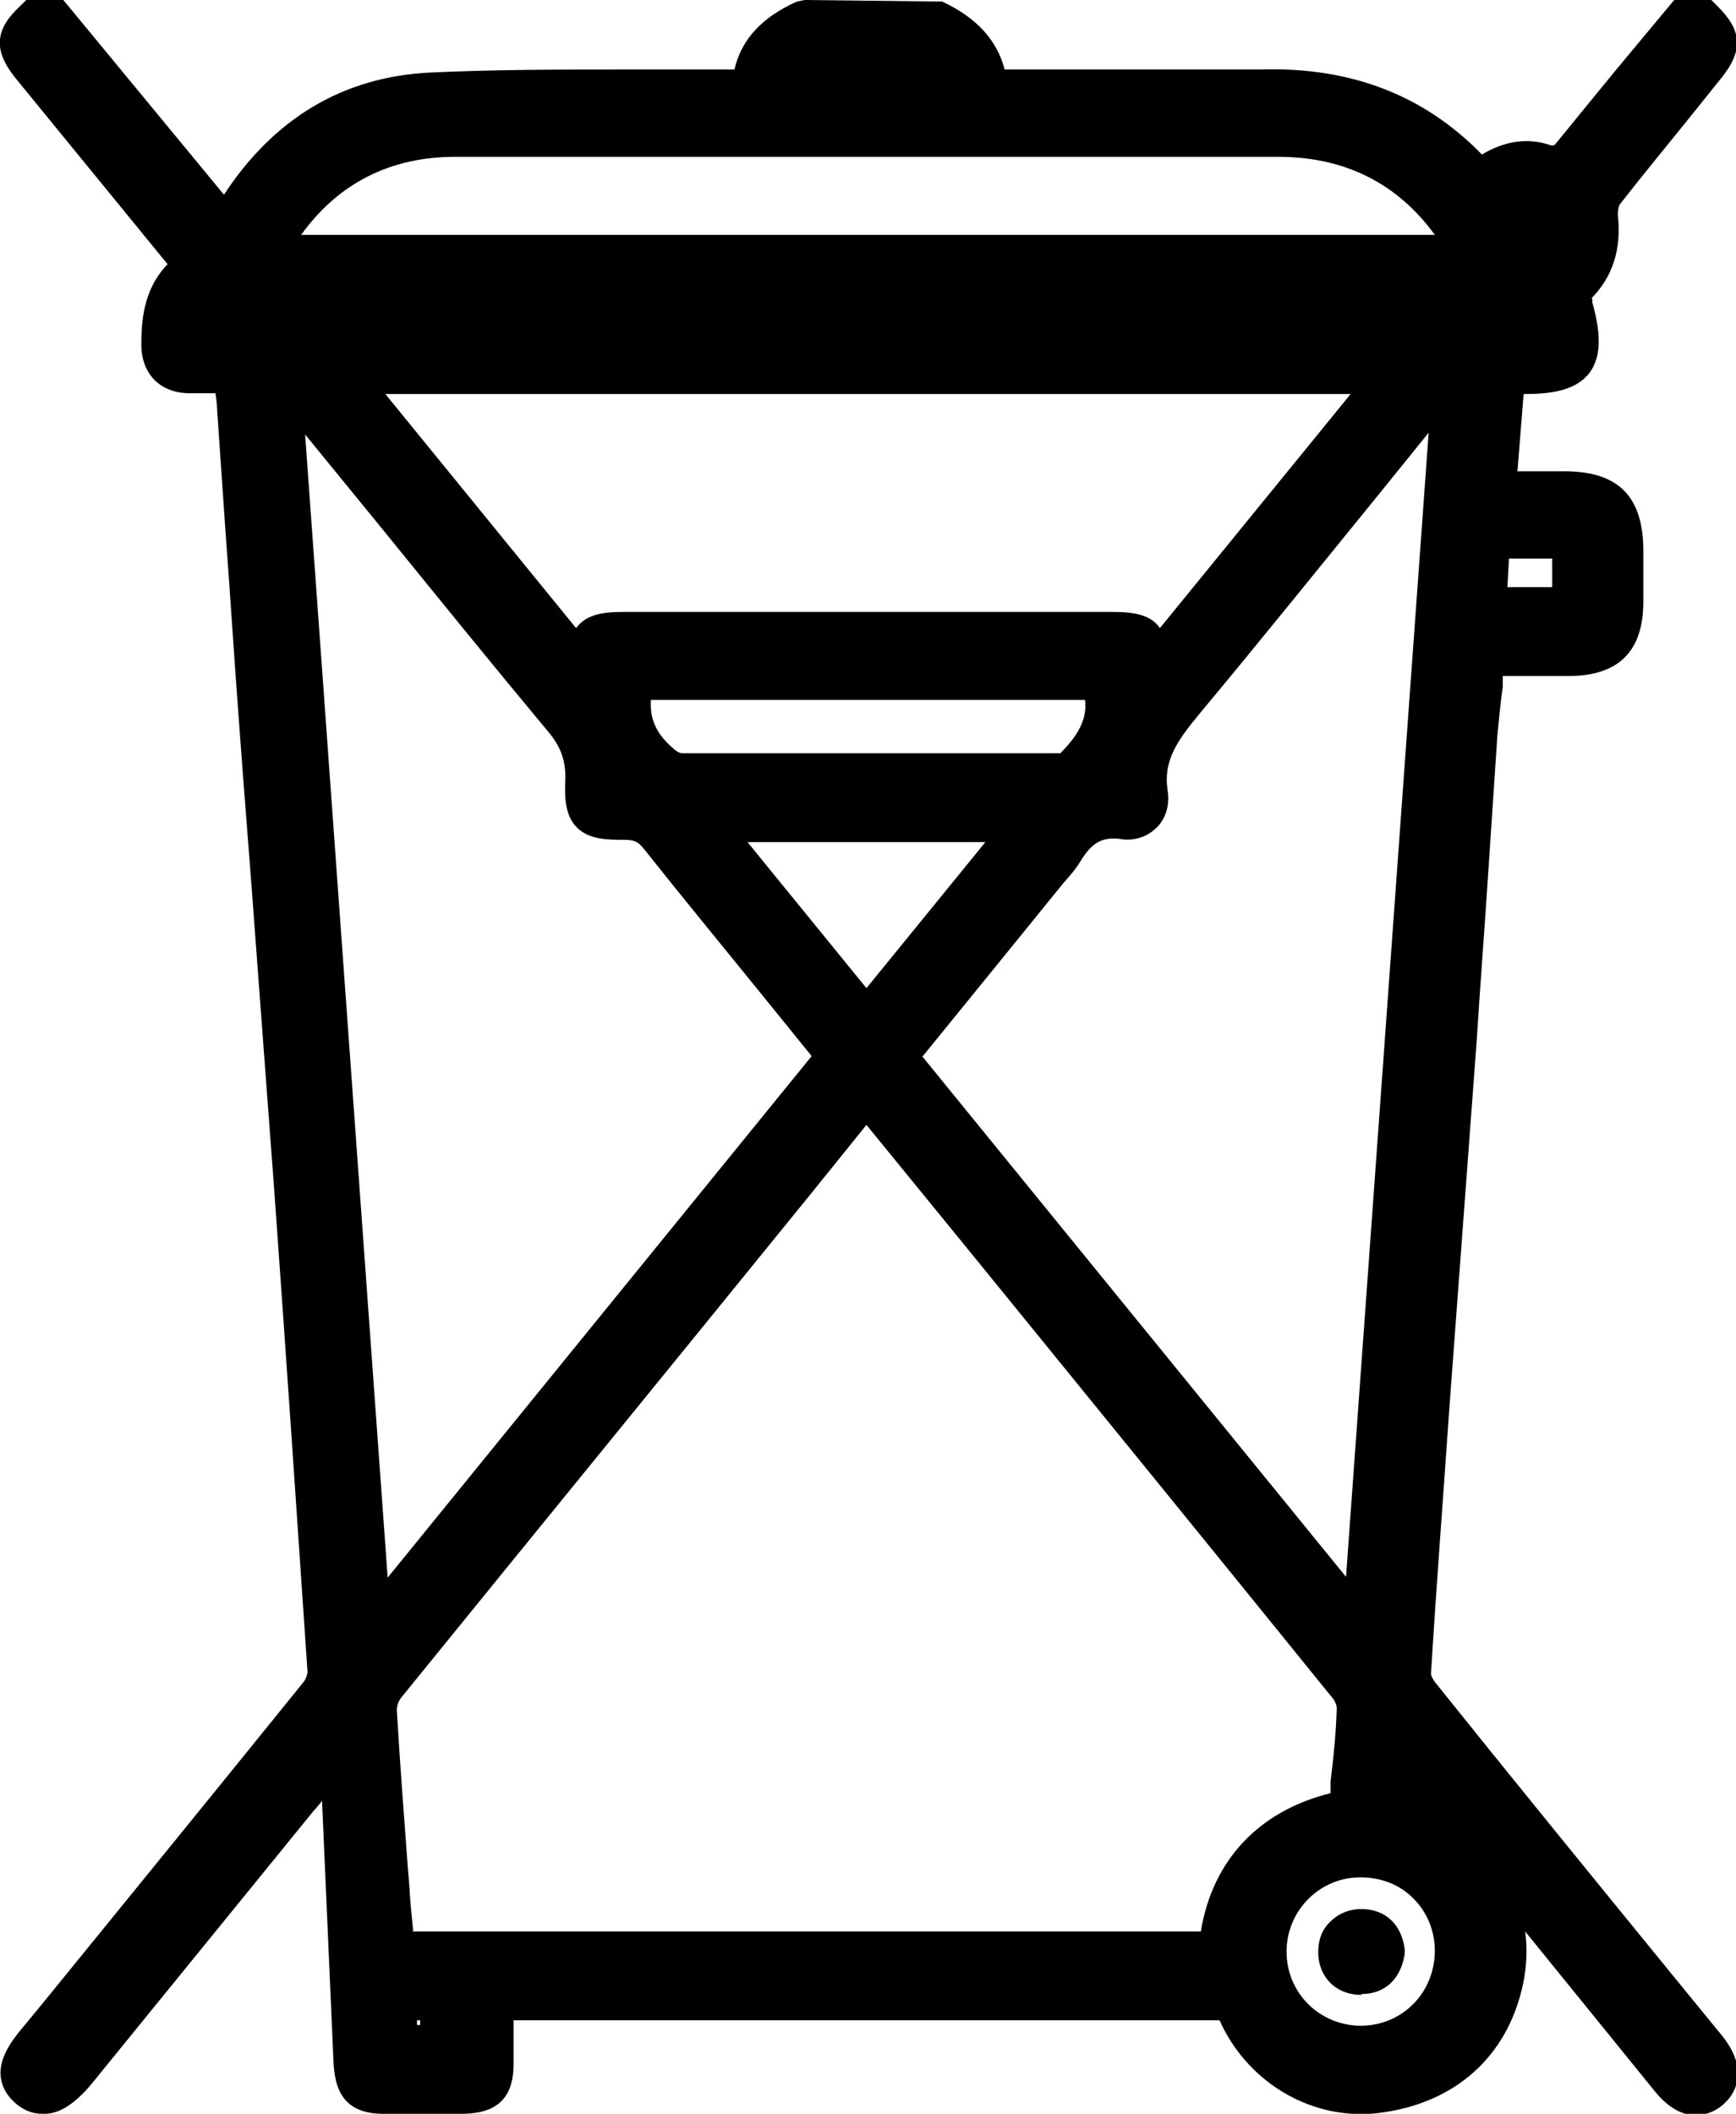 <?xml version="1.0" encoding="UTF-8"?>
<svg xmlns="http://www.w3.org/2000/svg" id="Layer_2" viewBox="0 0 22.48 27.36">
  <defs>
    <style>.cls-1{fill:#000;}</style>
  </defs>
  <g id="Warstwa_1">
    <path class="cls-1" d="m19.82,4.2c-.1-.11-.18-.23-.21-.22-.09.03-.15.12-.26.22h.48Zm-16.76,0s.02-.03.04-.05c-.07-.06-.14-.15-.22-.17-.04,0-.11.11-.22.22h.4Zm2.65,21.7h-.54v.56h.54v-.56ZM10.35,1.14h1.79c-.04-.19-.15-.26-.32-.26h-1.15c-.17,0-.28.07-.32.26m10.01,6.72v-.87h-1.05c-.02.3-.04.58-.05.87h1.1Zm-1.5,17.4c0-.68-.54-1.2-1.22-1.2-.66,0-1.2.54-1.2,1.21,0,.67.54,1.21,1.22,1.21.68,0,1.21-.54,1.2-1.22M3.75,3.93c.09.23.23.29.45.29,4.7,0,9.4,0,14.1,0,.22,0,.36-.07.44-.29H3.75Zm5.43,6.71c.7.86,1.37,1.69,2.06,2.54.69-.85,1.37-1.68,2.06-2.54h-4.13Zm-.95-1.84c-.12.43,0,.78.32,1.06.08.07.19.13.28.13,1.61,0,3.21,0,4.82,0,.07,0,.17-.01.21-.06.32-.31.55-.65.38-1.14h-6.02Zm10.77-5.52c-.02-.05-.02-.08-.03-.1-.03-.06-.07-.12-.11-.18-.54-.82-1.31-1.22-2.27-1.22-3.57,0-7.13,0-10.7,0-.92,0-1.67.38-2.22,1.13-.08.11-.14.23-.21.37h15.54Zm-4.06,5.35c1.03-1.26,2.04-2.51,3.08-3.78H4.46c1.04,1.28,2.05,2.52,3.07,3.77.09-.41.15-.46.54-.46h6.32c.4,0,.46.05.54.46m3.89-3.78c-.09.1-.13.15-.18.2-1.09,1.34-2.18,2.69-3.28,4.02-.3.36-.56.7-.47,1.21.03.21-.12.37-.33.34-.37-.05-.59.12-.77.4-.08.13-.2.25-.3.37-.62.76-1.23,1.52-1.86,2.29,1.99,2.45,3.98,4.89,6.02,7.39.39-5.44.78-10.79,1.17-16.21M4.82,20.99s.04,0,.07,0c1.98-2.44,3.97-4.87,5.95-7.32-.06-.08-.11-.15-.17-.22-.71-.87-1.43-1.74-2.13-2.62-.13-.16-.26-.22-.46-.21-.42.01-.52-.08-.5-.5.02-.32-.08-.57-.29-.83-.97-1.16-1.91-2.34-2.86-3.51-.25-.3-.49-.6-.78-.95.39,5.43.78,10.79,1.17,16.15m12.67,2.43c.04-.44.08-.86.1-1.29,0-.11-.05-.24-.12-.32-1.65-2.04-3.32-4.08-4.97-6.12-.41-.5-.81-1-1.23-1.51-.05.06-.09.09-.12.13-2.04,2.51-4.08,5.01-6.12,7.52-.07.09-.12.24-.11.35.04.75.1,1.5.16,2.25.02.28.05.55.07.82h10.66c.08-.94.63-1.64,1.69-1.83M22.04.25c.24.23.25.34.04.6-.44.54-.89,1.08-1.32,1.63-.06.08-.09.21-.08.32.04.34-.03.64-.28.89-.05.05-.05.16-.07.24,0,.02.02.05.02.07.17.66.03.84-.64.84-.07,0-.14,0-.25,0-.04.5-.08.98-.11,1.5.31,0,.59,0,.88,0,.55,0,.77.22.77.78,0,.22,0,.44,0,.65,0,.5-.21.71-.72.71-.35,0-.7,0-1.07,0-.03.35-.06.67-.09,1-.09,1.32-.18,2.65-.28,3.97-.11,1.57-.23,3.13-.35,4.7-.08,1.16-.16,2.32-.24,3.48,0,.09.05.2.1.27,1.22,1.51,2.45,3.01,3.67,4.52.02.02.03.04.05.06.19.24.2.42.03.55-.15.12-.33.08-.51-.15-.97-1.18-1.93-2.37-2.9-3.56-.16-.2-.33-.4-.52-.64-.01.07-.02.1-.02.13-.1.42-.03.68.44.89.68.31,1.01,1.17.85,1.9-.18.83-.77,1.36-1.66,1.47-.71.09-1.44-.31-1.77-1-.07-.15-.15-.2-.31-.2-3.04,0-6.08,0-9.12,0-.06,0-.12,0-.21.01,0,.28,0,.54,0,.81,0,.29-.1.39-.4.39-.35,0-.7,0-1.05,0-.29,0-.38-.1-.39-.4-.06-1.32-.12-2.63-.17-3.95-.02,0-.05-.02-.07-.02-.15.18-.3.36-.45.55-.96,1.18-1.92,2.36-2.88,3.54-.24.29-.41.36-.58.22-.18-.14-.15-.31.1-.63,1.22-1.5,2.44-2.99,3.65-4.49.07-.08.1-.22.1-.33-.14-2.07-.28-4.15-.43-6.22-.15-2.04-.31-4.07-.45-6.11-.1-1.33-.18-2.66-.28-4,0-.13-.03-.26-.05-.42-.19,0-.37,0-.55,0-.25,0-.37-.13-.38-.37-.01-.4.06-.77.43-1.02-.54-.66-1.06-1.3-1.58-1.95-.18-.22-.36-.43-.53-.65-.21-.26-.2-.37.04-.6h.26c.74.9,1.48,1.79,2.23,2.71.04-.07.07-.11.09-.15.58-.96,1.42-1.55,2.55-1.61,1.17-.06,2.34-.03,3.51-.04.21,0,.42,0,.64,0,.03-.47.31-.73.7-.91h1.68c.38.18.67.43.7.91h.3c1.07,0,2.15.01,3.22,0,1.12-.02,2.08.31,2.84,1.18.25-.2.54-.32.85-.21.18.06.26,0,.36-.13.47-.58.95-1.16,1.43-1.74h.26Z"></path>
    <path class="cls-1" d="m12.45,1.39h-2.41l.06-.3c.06-.3.26-.46.56-.46h1.15c.3,0,.5.16.56.46l.07.3ZM3.9,3.04h14.68c-.48-.66-1.15-1-1.99-1.01-3.57,0-7.13,0-10.7,0-.83,0-1.51.34-1.99,1.01m15.1.5H3.03l.29-.5c.05-.1.1-.18.15-.26.59-.82,1.4-1.24,2.42-1.24,3.57,0,7.13,0,10.7,0,1.06,0,1.9.45,2.48,1.34.04.07.08.13.11.2l.04.1.09.32-.31.05Zm-.71.93c-4.7,0-9.4,0-14.1,0-.33,0-.55-.14-.67-.44l-.15-.35h15.73l-.13.34c-.12.3-.34.45-.68.45m1.22,3.13h.59v-.37h-.56l-.02.37Zm1.09.5h-1.62l.09-1.37h1.53v1.37Zm-12.52-.18h6.32c.32,0,.51.05.62.21l2.47-3.03H4.99l2.47,3.03c.12-.16.3-.21.62-.21m6.71,1.29l-.1-.53c-.04-.18-.06-.23-.07-.24,0,0-.06-.02-.23-.02h-6.32c-.16,0-.21.01-.23.02,0,.01-.03.06-.07.24l-.11.51-3.73-4.59h14.6l-3.75,4.6Zm-6.36-.15c-.02.24.07.44.28.62.05.05.1.07.12.07,1.6,0,3.21,0,4.82,0,.04,0,.07,0,.08,0,.24-.24.35-.45.32-.69h-5.61Zm3.01,1.2c-.87,0-1.75,0-2.62,0-.2,0-.38-.14-.45-.2-.4-.35-.54-.81-.4-1.31l.05-.18h6.39l.06.17c.22.66-.15,1.11-.45,1.4-.09.08-.22.12-.39.12-.73,0-1.47,0-2.2,0m-1.75.64l1.54,1.89,1.54-1.89h-3.08Zm1.54,2.68l-2.59-3.18h5.18l-2.59,3.18Zm-5.88,11.42h10.21c.15-.92.75-1.56,1.68-1.79v-.15c.04-.32.07-.63.08-.95,0-.03-.02-.1-.07-.15-1.53-1.89-3.07-3.78-4.6-5.66l-1.42-1.74-.71.88c-1.77,2.18-3.55,4.36-5.32,6.54-.03.04-.06.12-.05.18.04.67.09,1.33.14,2l.02.24c.01.2.03.39.05.59h0Zm10.66.5H4.9l-.04-.46c-.02-.2-.04-.4-.05-.59l-.02-.24c-.05-.67-.1-1.34-.14-2.01-.01-.18.05-.39.16-.52,1.77-2.18,3.55-4.36,5.32-6.55l.8-.98s.05-.06.08-.09l.24-.26,1.79,2.19c1.54,1.89,3.07,3.77,4.6,5.66.09.11.19.3.18.49-.01.32-.04.64-.07.97l-.04.52-.19.03c-1.13.2-1.43.98-1.48,1.61l-.02.23Zm-10.6.71h.04v-.06h-.04v.06Zm.54.5h-1.04v-1.06h1.04v1.06Zm11.67-2.41h0c-.52,0-.95.43-.95.96,0,.26.1.5.28.68.18.18.43.28.68.28h0c.26,0,.5-.1.68-.28.18-.18.28-.43.28-.69,0-.26-.1-.5-.28-.68-.18-.18-.42-.27-.68-.27m0,2.42c-.39,0-.76-.15-1.04-.43-.27-.28-.43-.64-.43-1.04,0-.8.65-1.45,1.44-1.46h.01c.39,0,.76.15,1.04.42.27.27.42.64.43,1.03,0,.4-.15.77-.42,1.04-.27.27-.64.42-1.03.43h0Zm-5.68-13.05l5.49,6.74,1.07-14.81-.59.73c-.79.97-1.57,1.94-2.37,2.9-.29.35-.48.61-.42,1,.03.18-.02.36-.14.48-.12.12-.29.18-.47.15-.23-.03-.37.04-.52.29-.06.1-.14.19-.22.28l-.82,1.01-1,1.23ZM3.95,5.61l1.07,14.81,5.49-6.75s-.03-.04-.04-.05l-.6-.74c-.51-.63-1.03-1.26-1.53-1.89-.08-.1-.13-.12-.26-.12-.21,0-.45,0-.61-.16-.15-.15-.16-.38-.15-.6.01-.25-.05-.44-.23-.65-.7-.84-1.39-1.69-2.08-2.54l-1.07-1.31Zm14.08,16.51l1.32,1.61c.81,1,1.63,2.01,2.45,3.01.09.11.14.12.14.12.04-.03.04-.08-.05-.21l-.67-.82c-1.02-1.25-2.04-2.5-3.05-3.76-.08-.1-.17-.28-.16-.45.07-1.16.15-2.32.24-3.48l.35-4.7c.05-.77.11-1.55.16-2.32l.12-1.65c.01-.21.03-.42.05-.64l.05-.6h1.3c.37,0,.47-.1.48-.46,0-.22,0-.43,0-.65,0-.42-.11-.53-.52-.53h-1.15l.15-2h.48c.35,0,.43-.06.44-.08,0,0,.01-.02.02-.06h-1.06l-1.25,17.26-6.54-8.04,2.09-2.57c.06-.07.12-.14.18-.22.17-.26.46-.6,1.01-.51l.3-.09-.25.04c-.1-.65.26-1.08.53-1.4.79-.96,1.58-1.93,2.37-2.89l.91-1.13s.05-.07.09-.1l.3-.35h-.17l.57-.52c.07-.07.15-.15.26-.19.19-.06.3.08.39.18.03.03.06.07.09.1l.14.15s-.02-.07-.03-.12c0-.01-.05-.09-.02-.19.02-.13.03-.27.13-.36.18-.18.24-.38.21-.69-.02-.18.04-.37.13-.5.29-.36.58-.72.87-1.08l.45-.55c.08-.1.09-.14.09-.14h0s-.01-.01-.04-.05h-.04l-.3.36c-.35.43-.71.85-1.05,1.29-.09.11-.27.33-.64.21-.12-.04-.32-.07-.61.17l-.19.15-.16-.18c-.66-.76-1.51-1.13-2.65-1.09-.75.01-1.5,0-2.24,0h-1.52s-.01-.24-.01-.24c-.02-.3-.17-.51-.51-.67h-1.56c-.33.16-.49.37-.51.67l-.02.23h-.87c-.35,0-.7,0-1.05,0-.8,0-1.63,0-2.45.04-.98.05-1.77.55-2.34,1.49l-.27.45L.54.5s-.04.06-.04.06c0,0,0,0,.1.13l2.28,2.81-.22.15c-.18.12-.28.29-.31.53l.14-.15s.06-.07.09-.1c.08-.1.18-.24.37-.19.12.03.21.11.28.18l.24.2-.04.05,2,2.44c.69.85,1.38,1.7,2.07,2.54.26.31.36.62.35,1-.01.18,0,.22.01.23,0,0,.02,0,.16,0,.03,0,.07,0,.11,0,.27,0,.46.1.63.31.51.63,1.02,1.26,1.53,1.89l.6.74s.07.09.12.15l.18.23-6.16,7.57-.35-.02-.07-.23L3.35,4.24l-.13.16-.16.05h-.74c0,.12.02.14.13.14h.77l.05.38c.01.1.02.18.03.27l.11,1.6c.06.8.11,1.6.17,2.4.07.97.14,1.93.22,2.9.08,1.07.16,2.14.24,3.21.15,2.07.3,4.15.43,6.22.01.18-.05.37-.15.5-1.14,1.4-2.28,2.81-3.42,4.21l-.23.29c-.16.19-.16.26-.16.26.04.02.1,0,.25-.18l2.88-3.54c.1-.13.21-.26.32-.38l.24-.29.33.09.08.2.17,3.95c0,.11.02.14.02.15,0,0,.02,0,.12.01.35,0,.7,0,1.04,0,.1,0,.13-.01.14-.02,0,0,.01-.03.01-.12,0-.19,0-.38,0-.57v-.47l.32-.02c.05,0,.1,0,.14,0h2.74c2.13,0,4.26,0,6.39,0h0c.25,0,.42.11.53.34.28.58.9.94,1.52.87.78-.1,1.29-.55,1.45-1.27.12-.58-.11-1.34-.71-1.62-.53-.24-.71-.61-.57-1.18l.11-.66ZM.54,27.36c-.11,0-.22-.04-.32-.12-.12-.1-.19-.21-.21-.35-.03-.23.12-.45.27-.63l.24-.29c1.14-1.4,2.28-2.8,3.42-4.21.02-.03.05-.1.04-.15-.14-2.07-.28-4.14-.43-6.22-.08-1.07-.16-2.14-.24-3.21-.07-.97-.15-1.93-.22-2.9-.06-.8-.11-1.6-.17-2.4l-.11-1.6c0-.06-.01-.12-.02-.19h-.33c-.38,0-.62-.24-.63-.61,0-.31.02-.73.34-1.06L.2,1.01C-.09.65-.07.38.27.07l.07-.07h.48l2.08,2.52c.65-.99,1.54-1.52,2.65-1.58.83-.04,1.67-.04,2.48-.04.35,0,.7,0,1.05,0h.43c.09-.39.36-.68.81-.88l.1-.02,1.78.02c.45.21.71.5.81.88h1.07c.74,0,1.49,0,2.23,0,1.19-.04,2.14.34,2.88,1.1.3-.18.6-.22.89-.12.04.01.05,0,.09-.05.35-.43.7-.86,1.06-1.29l.45-.54h.48l.07.07c.33.32.35.58.06.94l-.45.56c-.29.36-.58.71-.86,1.07-.02.02-.03.09-.03.14.05.45-.07.81-.35,1.09.02-.02.02,0,.02.03h0s0,.04.01.05c.08.31.13.64-.05.88-.18.23-.51.27-.83.27h-.02l-.08,1h.61c.7,0,1.02.33,1.02,1.03,0,.22,0,.44,0,.66,0,.64-.32.96-.97.96h-.85v.14c-.03.21-.05.42-.07.63l-.11,1.65c-.05.77-.11,1.55-.16,2.33l-.35,4.7c-.08,1.16-.17,2.32-.24,3.47,0,.01.02.06.05.1,1.01,1.26,2.03,2.51,3.05,3.76l.67.82c.16.2.22.38.2.55-.01.1-.06.24-.21.36-.1.08-.46.3-.86-.19-.56-.69-1.12-1.38-1.68-2.07.03.23.02.46-.03.69-.2.93-.88,1.54-1.87,1.66-.83.1-1.65-.36-2.03-1.14-.02-.05-.03-.06-.03-.06-2.19,0-4.32,0-6.44,0h-2.7c0,.19,0,.38,0,.57,0,.43-.21.63-.64.64-.35,0-.7,0-1.05,0-.55,0-.62-.37-.64-.64l-.15-3.41s-.07.09-.11.13l-2.88,3.54c-.21.25-.41.38-.6.38"></path>
    <path class="cls-1" d="m17.96,25.26c-.03.2-.13.32-.33.31-.18,0-.29-.13-.29-.3,0-.19.11-.31.31-.31.19,0,.29.12.31.3"></path>
    <path class="cls-1" d="m17.64,25.21h0s-.06.06-.06.06c0,.04,0,.05.05.05.03,0,.05,0,.06-.06-.01-.05-.03-.05-.06-.05m0,.61h-.03c-.31-.01-.53-.24-.53-.55,0-.16.05-.3.16-.4.1-.1.24-.16.4-.16h0c.31,0,.52.2.56.52v.03s0,.03,0,.03c-.05.33-.26.52-.56.52"></path>
  </g>
</svg>
